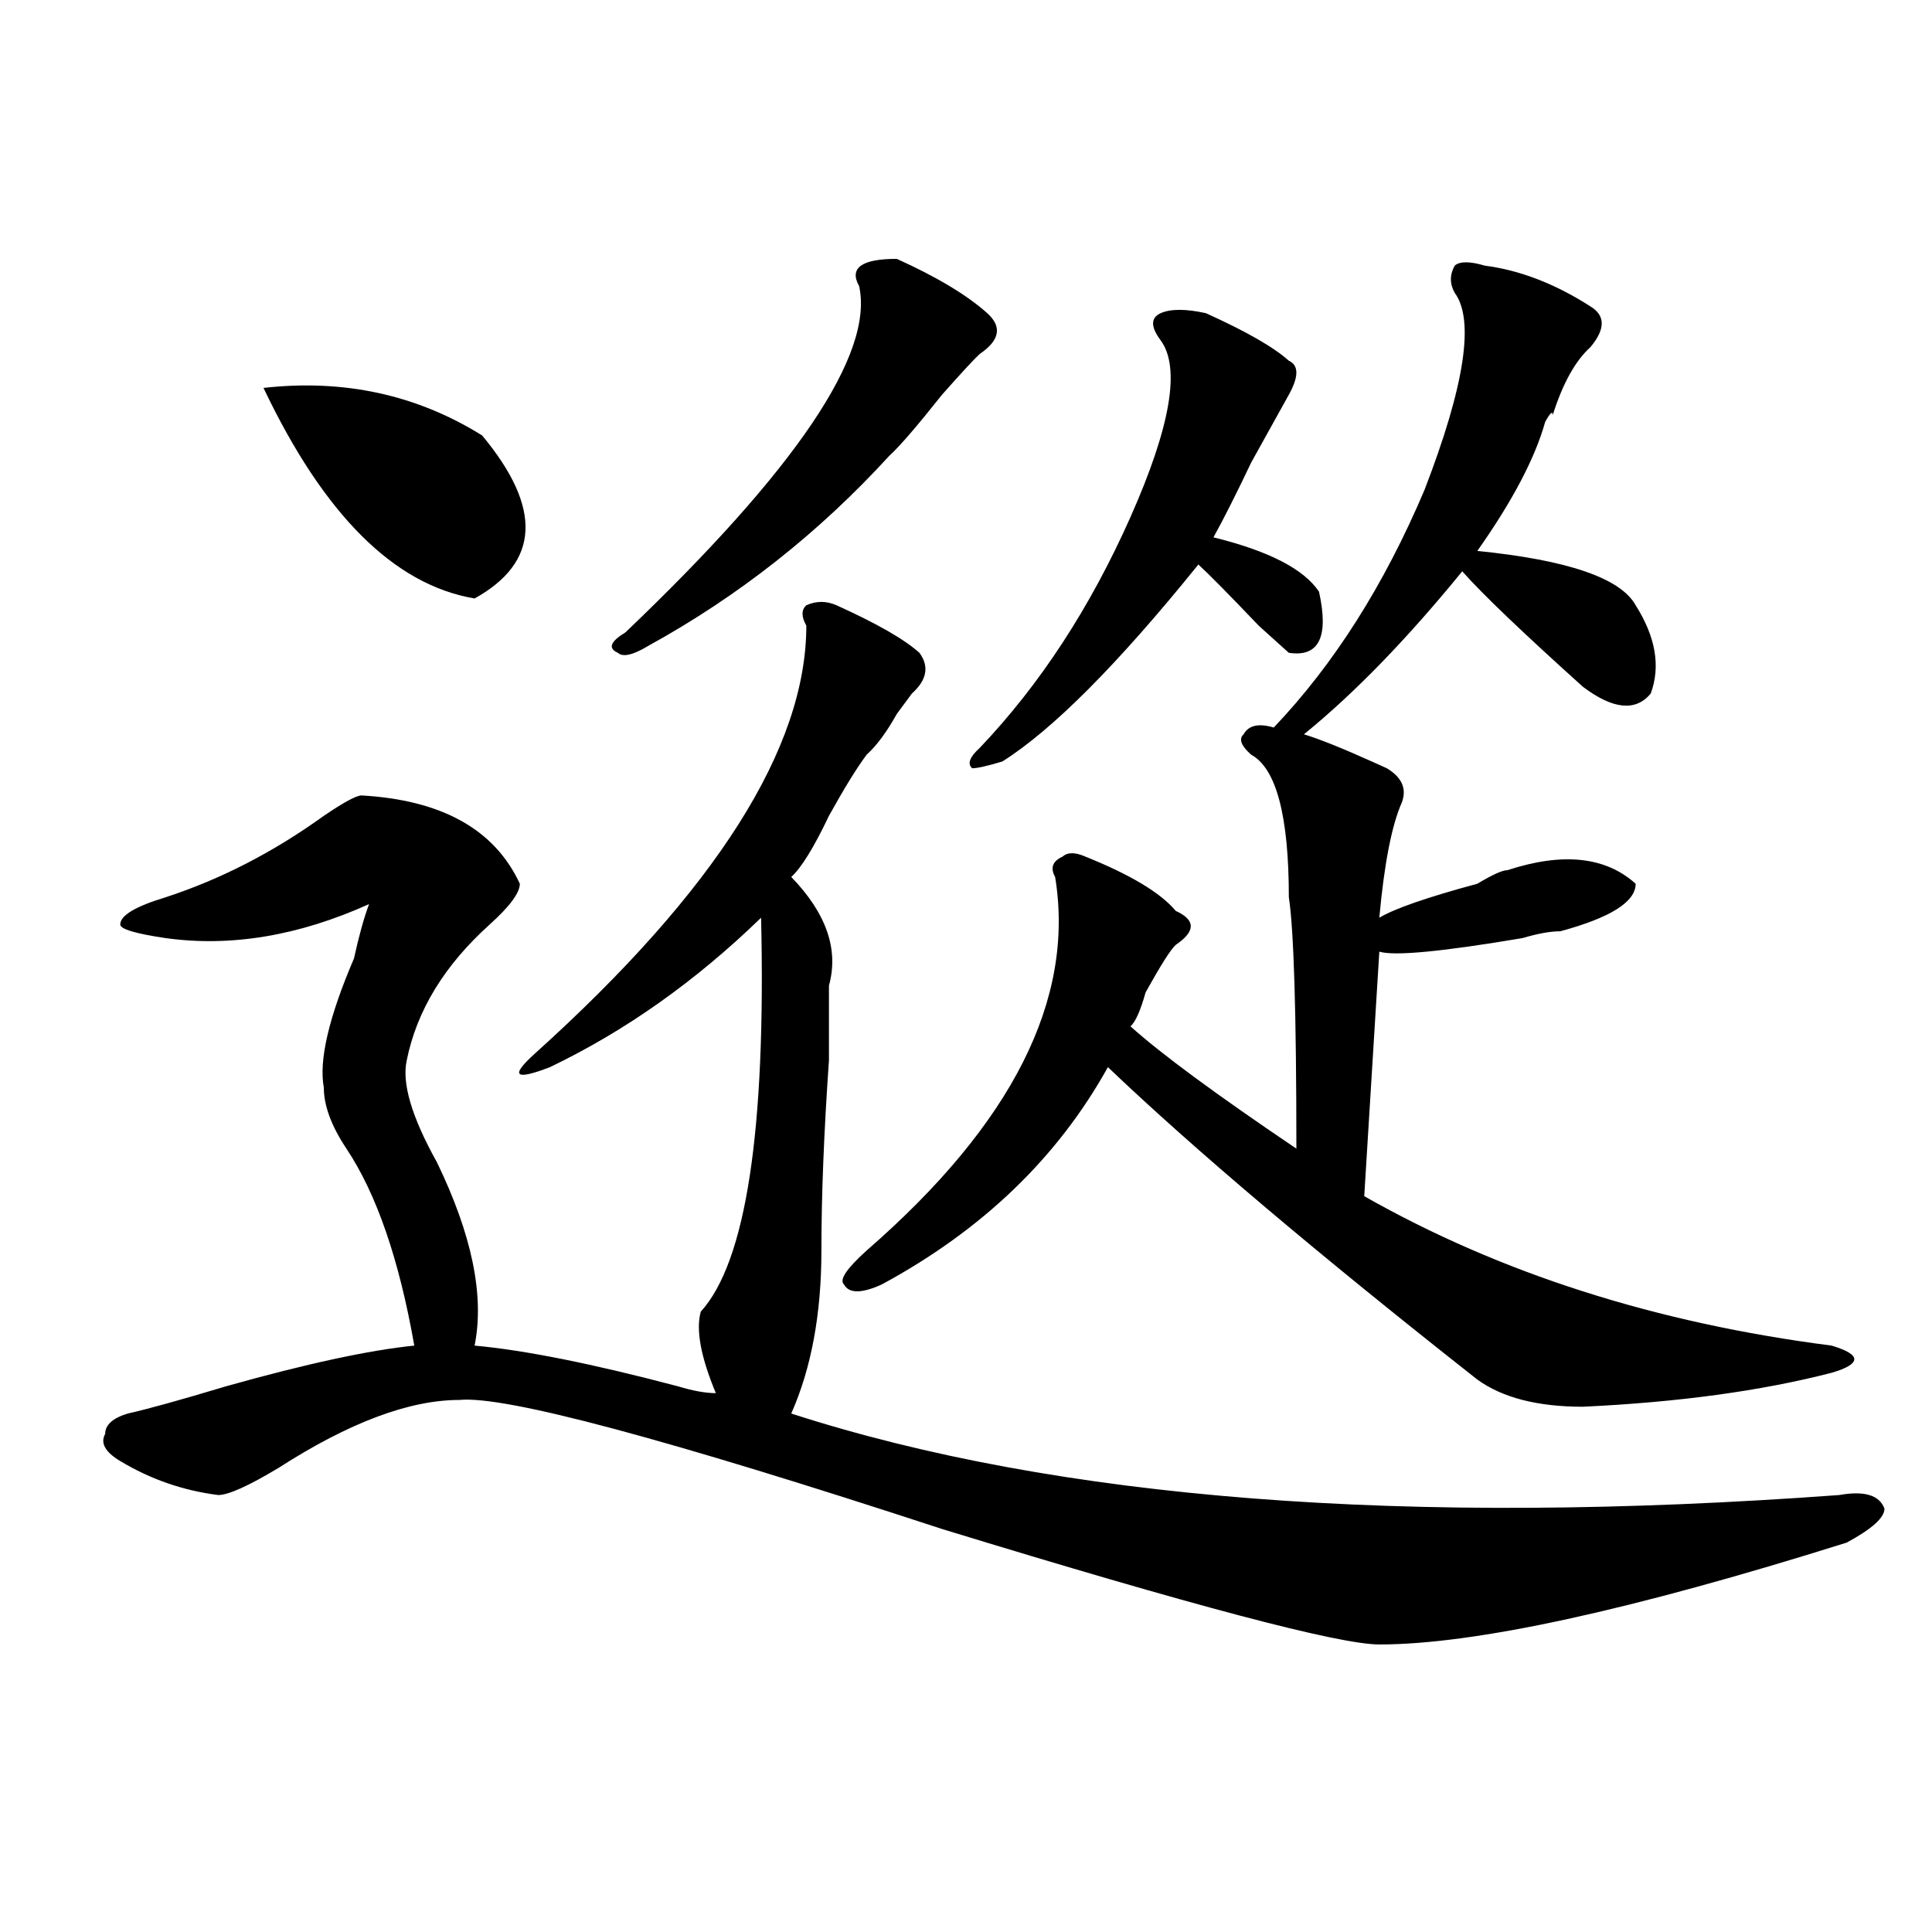 <?xml version="1.0" encoding="utf-8"?>
<!-- Generator: Adobe Illustrator 16.0.0, SVG Export Plug-In . SVG Version: 6.00 Build 0)  -->
<!DOCTYPE svg PUBLIC "-//W3C//DTD SVG 1.1//EN" "http://www.w3.org/Graphics/SVG/1.1/DTD/svg11.dtd">
<svg version="1.1" id="图层_1" xmlns="http://www.w3.org/2000/svg" xmlns:xlink="http://www.w3.org/1999/xlink" x="0px" y="0px"
	 width="1000px" height="1000px" viewBox="0 0 1000 1000" enable-background="new 0 0 1000 1000" xml:space="preserve">
<path d="M187.117,411.719c41.584,2.362,68.9,17.578,81.949,45.703c0,4.725-5.244,11.756-15.609,21.094
	c-23.414,21.094-37.743,44.55-42.926,70.313c-2.622,11.756,2.561,29.334,15.609,52.734c18.17,37.519,24.694,69.159,19.512,94.922
	c25.975,2.362,61.096,9.394,105.363,21.094c7.805,2.362,14.268,3.516,19.512,3.516c-7.805-18.731-10.427-32.794-7.805-42.188
	c23.414-25.763,33.779-93.713,31.219-203.906c-33.841,32.85-70.242,58.612-109.266,77.344c-18.231,7.031-20.854,4.725-7.805-7.031
	c93.656-84.375,140.484-158.203,140.484-221.484c-2.622-4.669-2.622-8.185,0-10.547c5.183-2.307,10.365-2.307,15.609,0
	c20.792,9.394,35.121,17.578,42.926,24.609c5.183,7.031,3.902,14.063-3.902,21.094l-7.805,10.547
	c-5.244,9.394-10.427,16.425-15.609,21.094c-5.244,7.031-11.707,17.578-19.512,31.641c-7.805,16.425-14.329,26.972-19.512,31.641
	c18.17,18.787,24.694,37.519,19.512,56.25c0,7.031,0,19.94,0,38.672c-2.622,37.519-3.902,70.313-3.902,98.438
	c0,32.85-5.244,60.975-15.609,84.375c137.862,44.55,318.65,58.612,542.426,42.188c12.987-2.307,20.792,0,23.414,7.031
	c0,4.725-6.524,10.547-19.512,17.578c-111.888,35.156-192.557,52.734-241.945,52.734c-20.854,0-96.278-19.94-226.336-59.766
	c-143.106-46.856-226.336-69.104-249.75-66.797c-26.036,0-57.255,11.756-93.656,35.156c-15.609,9.394-26.036,14.063-31.219,14.063
	c-18.231-2.307-35.121-8.185-50.73-17.578c-7.805-4.669-10.427-9.338-7.805-14.063c0-4.669,3.902-8.185,11.707-10.547
	c10.365-2.307,27.316-7.031,50.73-14.063c41.584-11.7,74.145-18.731,97.559-21.094c-7.805-44.494-19.512-78.497-35.121-101.953
	c-7.805-11.7-11.707-22.247-11.707-31.641c-2.622-14.063,2.561-36.31,15.609-66.797c2.561-11.7,5.183-21.094,7.805-28.125
	c-36.463,16.425-71.584,22.303-105.363,17.578c-15.609-2.307-23.414-4.669-23.414-7.031c0-4.669,7.805-9.338,23.414-14.063
	c28.597-9.338,55.913-23.4,81.949-42.188C177.971,415.234,184.495,411.719,187.117,411.719z M249.555,225.391
	c31.219,37.519,29.877,65.644-3.902,84.375c-41.646-7.031-78.047-43.341-109.266-108.984
	C177.971,196.112,215.714,204.297,249.555,225.391z M464.184,133.984c20.792,9.394,36.401,18.787,46.828,28.125
	c7.805,7.031,6.463,14.063-3.902,21.094c-2.622,2.362-9.146,9.394-19.512,21.094c-13.049,16.425-22.134,26.972-27.316,31.641
	c-36.463,39.881-78.047,72.675-124.875,98.438c-7.805,4.725-13.049,5.878-15.609,3.516c-5.244-2.307-3.902-5.822,3.902-10.547
	c88.412-84.375,128.777-144.141,120.973-179.297C439.428,138.709,445.952,133.984,464.184,133.984z M768.566,137.5
	c18.17,2.362,36.401,9.394,54.633,21.094c7.805,4.725,7.805,11.756,0,21.094c-7.805,7.031-14.329,18.787-19.512,35.156
	c0-2.307-1.342-1.153-3.902,3.516c-5.244,18.787-16.951,41.034-35.121,66.797c46.828,4.725,74.145,14.063,81.949,28.125
	c10.365,16.425,12.987,31.641,7.805,45.703c-7.805,9.394-19.512,8.24-35.121-3.516c-31.219-28.125-52.072-48.01-62.438-59.766
	c-28.658,35.156-55.975,63.281-81.949,84.375c7.805,2.362,19.512,7.031,35.121,14.063l7.805,3.516
	c7.805,4.725,10.365,10.547,7.805,17.578c-5.244,11.756-9.146,31.641-11.707,59.766c7.805-4.669,24.694-10.547,50.73-17.578
	c7.805-4.669,12.987-7.031,15.609-7.031c28.597-9.338,50.73-7.031,66.34,7.031c0,9.394-13.049,17.578-39.023,24.609
	c-5.244,0-11.707,1.209-19.512,3.516c-41.646,7.031-66.34,9.394-74.145,7.031l-7.805,126.563
	c70.242,39.881,150.85,65.644,241.945,77.344c7.805,2.362,11.707,4.725,11.707,7.031c0,2.362-3.902,4.725-11.707,7.031
	c-36.463,9.394-79.389,15.271-128.777,17.578c-23.414,0-41.646-4.669-54.633-14.063c-83.291-65.588-147.009-119.531-191.215-161.719
	c-26.036,46.912-65.06,84.375-117.07,112.5c-10.427,4.725-16.951,4.725-19.512,0c-2.622-2.307,1.28-8.185,11.707-17.578
	c75.425-65.588,107.924-130.078,97.559-193.359c-2.622-4.669-1.342-8.185,3.902-10.547c2.561-2.307,6.463-2.307,11.707,0
	c23.414,9.394,39.023,18.787,46.828,28.125c10.365,4.725,10.365,10.547,0,17.578c-2.622,2.362-7.805,10.547-15.609,24.609
	c-2.622,9.394-5.244,15.271-7.805,17.578c15.609,14.063,44.206,35.156,85.852,63.281c0-70.313-1.342-113.653-3.902-130.078
	c0-42.188-6.524-66.797-19.512-73.828c-5.244-4.669-6.524-8.185-3.902-10.547c2.561-4.669,7.805-5.822,15.609-3.516
	c31.219-32.794,57.193-73.828,78.047-123.047c20.792-53.888,25.975-87.891,15.609-101.953c-2.622-4.669-2.622-9.338,0-14.063
	C755.518,135.193,760.762,135.193,768.566,137.5z M624.18,162.109c20.792,9.394,35.121,17.578,42.926,24.609
	c5.183,2.362,5.183,8.24,0,17.578c-2.622,4.725-9.146,16.425-19.512,35.156c-7.805,16.425-14.329,29.334-19.512,38.672
	c28.597,7.031,46.828,16.425,54.633,28.125c5.183,23.456,0,34.003-15.609,31.641c-2.622-2.307-7.805-7.031-15.609-14.063
	c-15.609-16.369-26.036-26.916-31.219-31.641c-41.646,51.581-75.486,85.584-101.461,101.953c-7.805,2.362-13.049,3.516-15.609,3.516
	c-2.622-2.307-1.342-5.822,3.902-10.547c31.219-32.794,57.193-72.619,78.047-119.531c20.792-46.856,25.975-77.344,15.609-91.406
	c-5.244-7.031-5.244-11.7,0-14.063C605.948,159.803,613.753,159.803,624.18,162.109z"/>
</svg>
